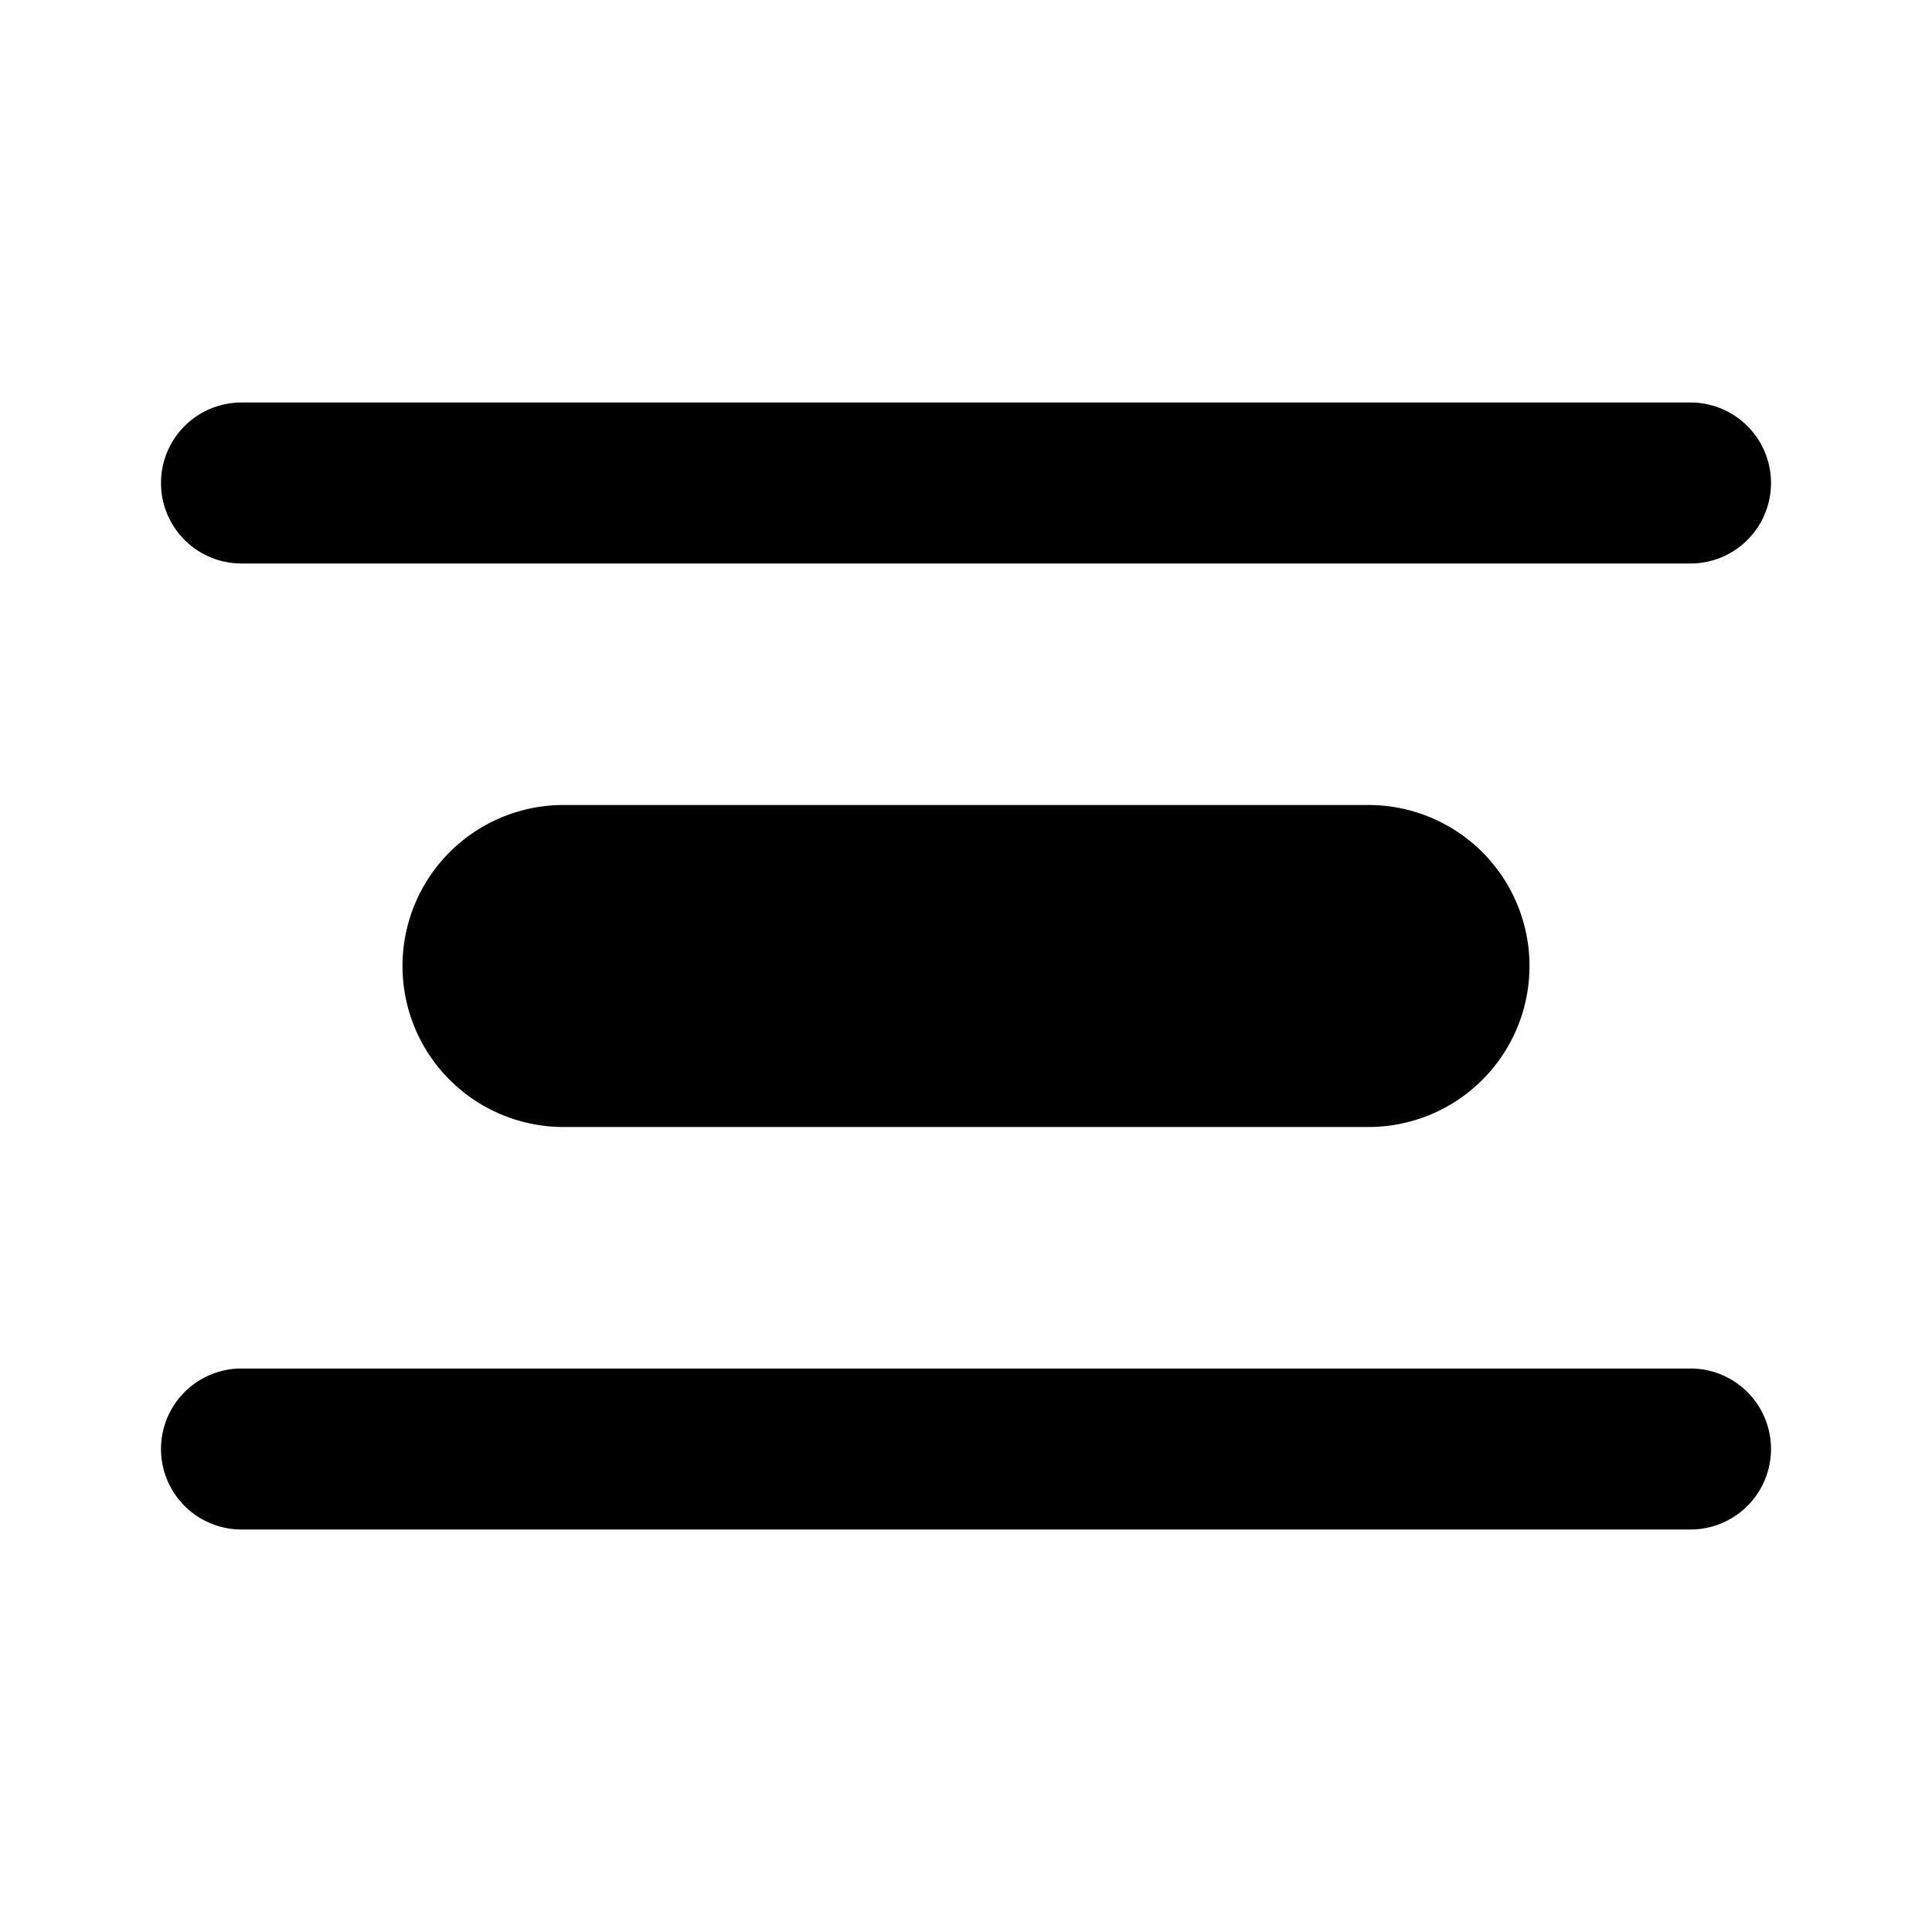 <?xml version="1.0" encoding="utf-8"?>
<!-- Generator: www.svgicons.com -->
<svg xmlns="http://www.w3.org/2000/svg" width="800" height="800" viewBox="0 0 24 24">
<path fill="currentColor" fill-rule="evenodd" d="M7 10h10a2 2 0 1 1 0 4H7a2 2 0 1 1 0-4m-4 7h18a1 1 0 0 1 0 2H3a1 1 0 0 1 0-2M3 5h18a1 1 0 0 1 0 2H3a1 1 0 1 1 0-2"/>
</svg>